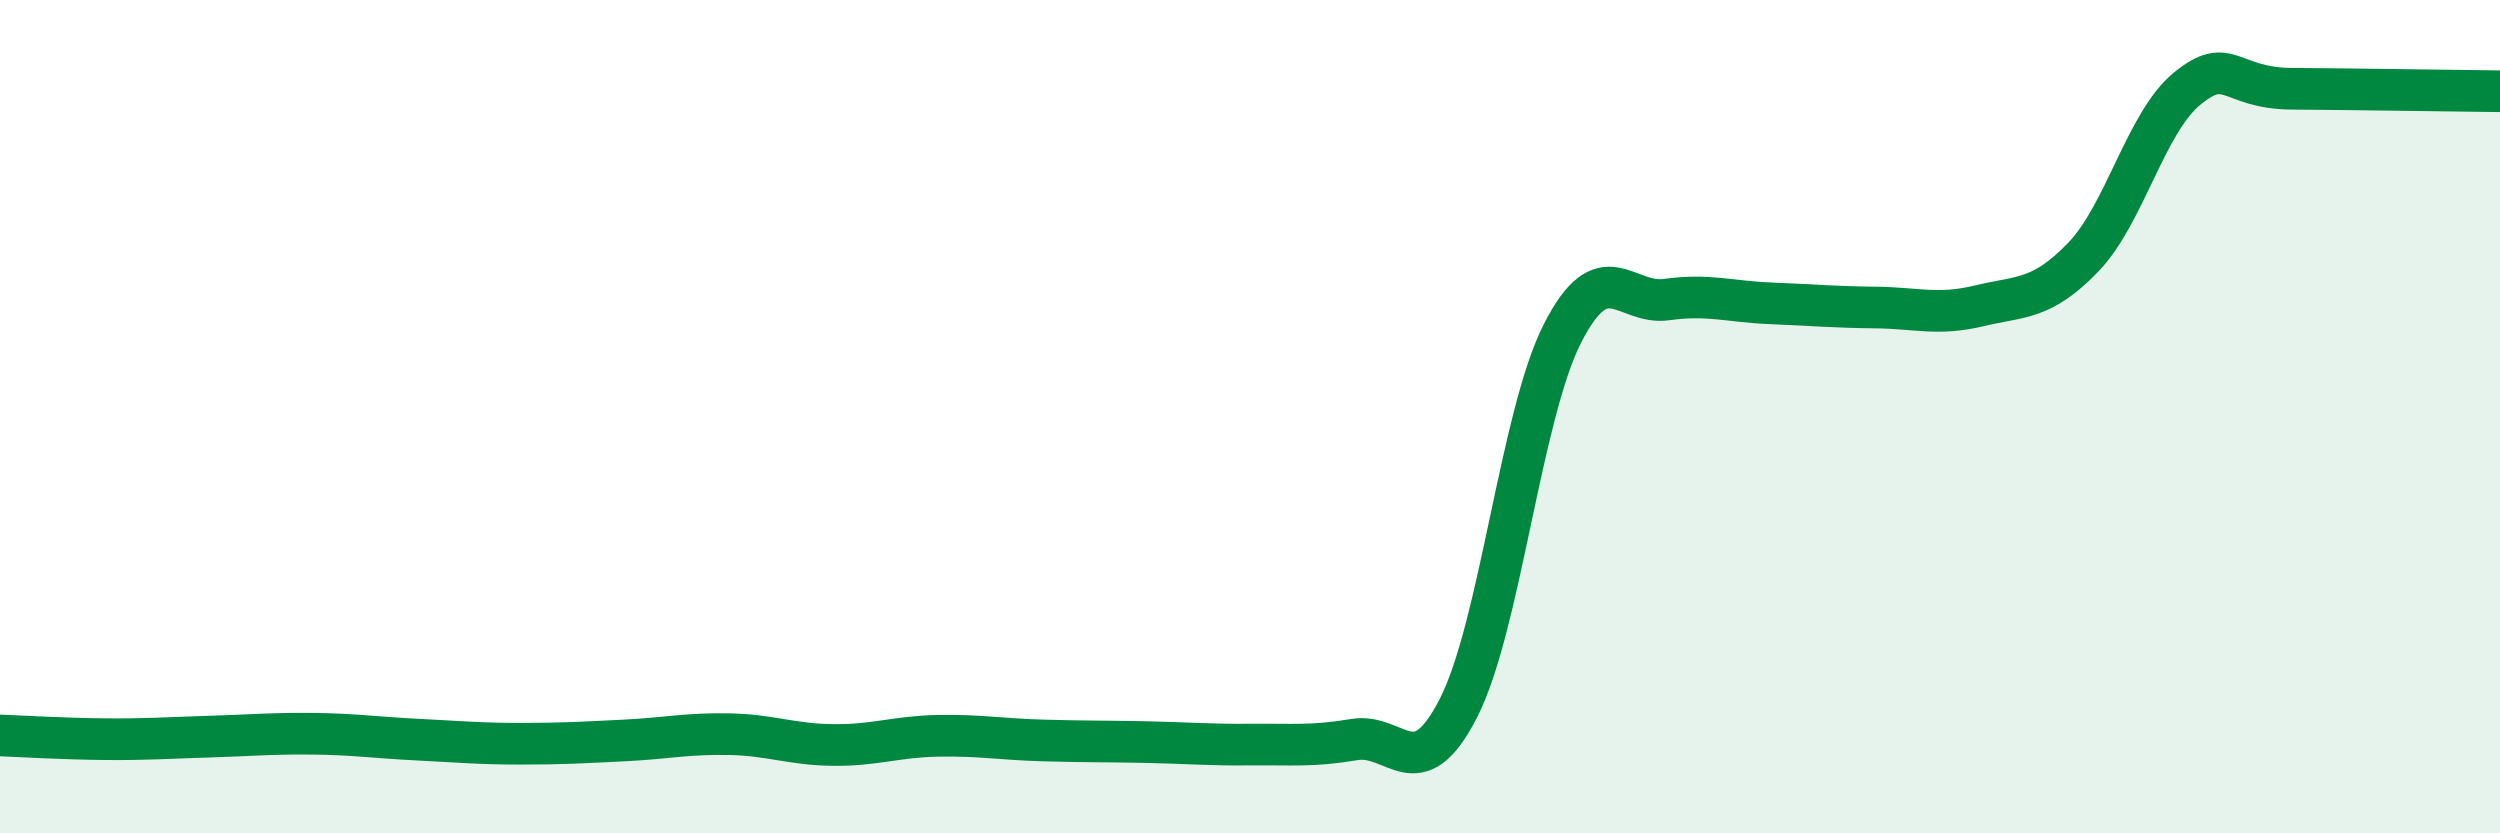 
    <svg width="60" height="20" viewBox="0 0 60 20" xmlns="http://www.w3.org/2000/svg">
      <path
        d="M 0,17.65 C 0.5,17.67 1.5,17.73 2.5,17.74 C 3.5,17.75 4,17.71 5,17.68 C 6,17.65 6.5,17.6 7.5,17.61 C 8.5,17.62 9,17.7 10,17.75 C 11,17.8 11.5,17.85 12.5,17.85 C 13.5,17.85 14,17.82 15,17.77 C 16,17.72 16.5,17.6 17.5,17.62 C 18.5,17.64 19,17.87 20,17.88 C 21,17.89 21.5,17.68 22.5,17.66 C 23.5,17.64 24,17.74 25,17.77 C 26,17.8 26.5,17.79 27.5,17.81 C 28.5,17.83 29,17.88 30,17.87 C 31,17.86 31.5,17.92 32.5,17.75 C 33.5,17.58 34,18.95 35,17 C 36,15.05 36.5,9.96 37.5,8 C 38.5,6.04 39,7.33 40,7.19 C 41,7.05 41.5,7.24 42.5,7.28 C 43.5,7.32 44,7.37 45,7.38 C 46,7.39 46.5,7.58 47.5,7.34 C 48.5,7.1 49,7.21 50,6.17 C 51,5.13 51.5,2.93 52.5,2.12 C 53.5,1.31 53.5,2.12 55,2.13 C 56.5,2.14 59,2.18 60,2.19L60 20L0 20Z"
        fill="#008740"
        opacity="0.1"
        stroke-linecap="round"
        stroke-linejoin="round"
      />
      <path
        d="M 0,17.65 C 0.5,17.67 1.5,17.73 2.5,17.74 C 3.5,17.75 4,17.71 5,17.68 C 6,17.65 6.5,17.6 7.5,17.61 C 8.5,17.62 9,17.7 10,17.75 C 11,17.8 11.5,17.85 12.5,17.85 C 13.5,17.85 14,17.82 15,17.77 C 16,17.72 16.5,17.6 17.5,17.62 C 18.5,17.64 19,17.87 20,17.88 C 21,17.89 21.5,17.68 22.5,17.66 C 23.5,17.64 24,17.74 25,17.77 C 26,17.8 26.5,17.79 27.5,17.81 C 28.5,17.83 29,17.88 30,17.87 C 31,17.86 31.5,17.92 32.5,17.75 C 33.5,17.58 34,18.95 35,17 C 36,15.05 36.5,9.96 37.5,8 C 38.5,6.04 39,7.33 40,7.19 C 41,7.05 41.5,7.24 42.5,7.28 C 43.5,7.32 44,7.37 45,7.38 C 46,7.39 46.5,7.58 47.5,7.34 C 48.5,7.1 49,7.21 50,6.17 C 51,5.13 51.5,2.93 52.5,2.12 C 53.5,1.31 53.5,2.12 55,2.13 C 56.5,2.14 59,2.18 60,2.19"
        stroke="#008740"
        stroke-width="1"
        fill="none"
        stroke-linecap="round"
        stroke-linejoin="round"
      />
    </svg>
  